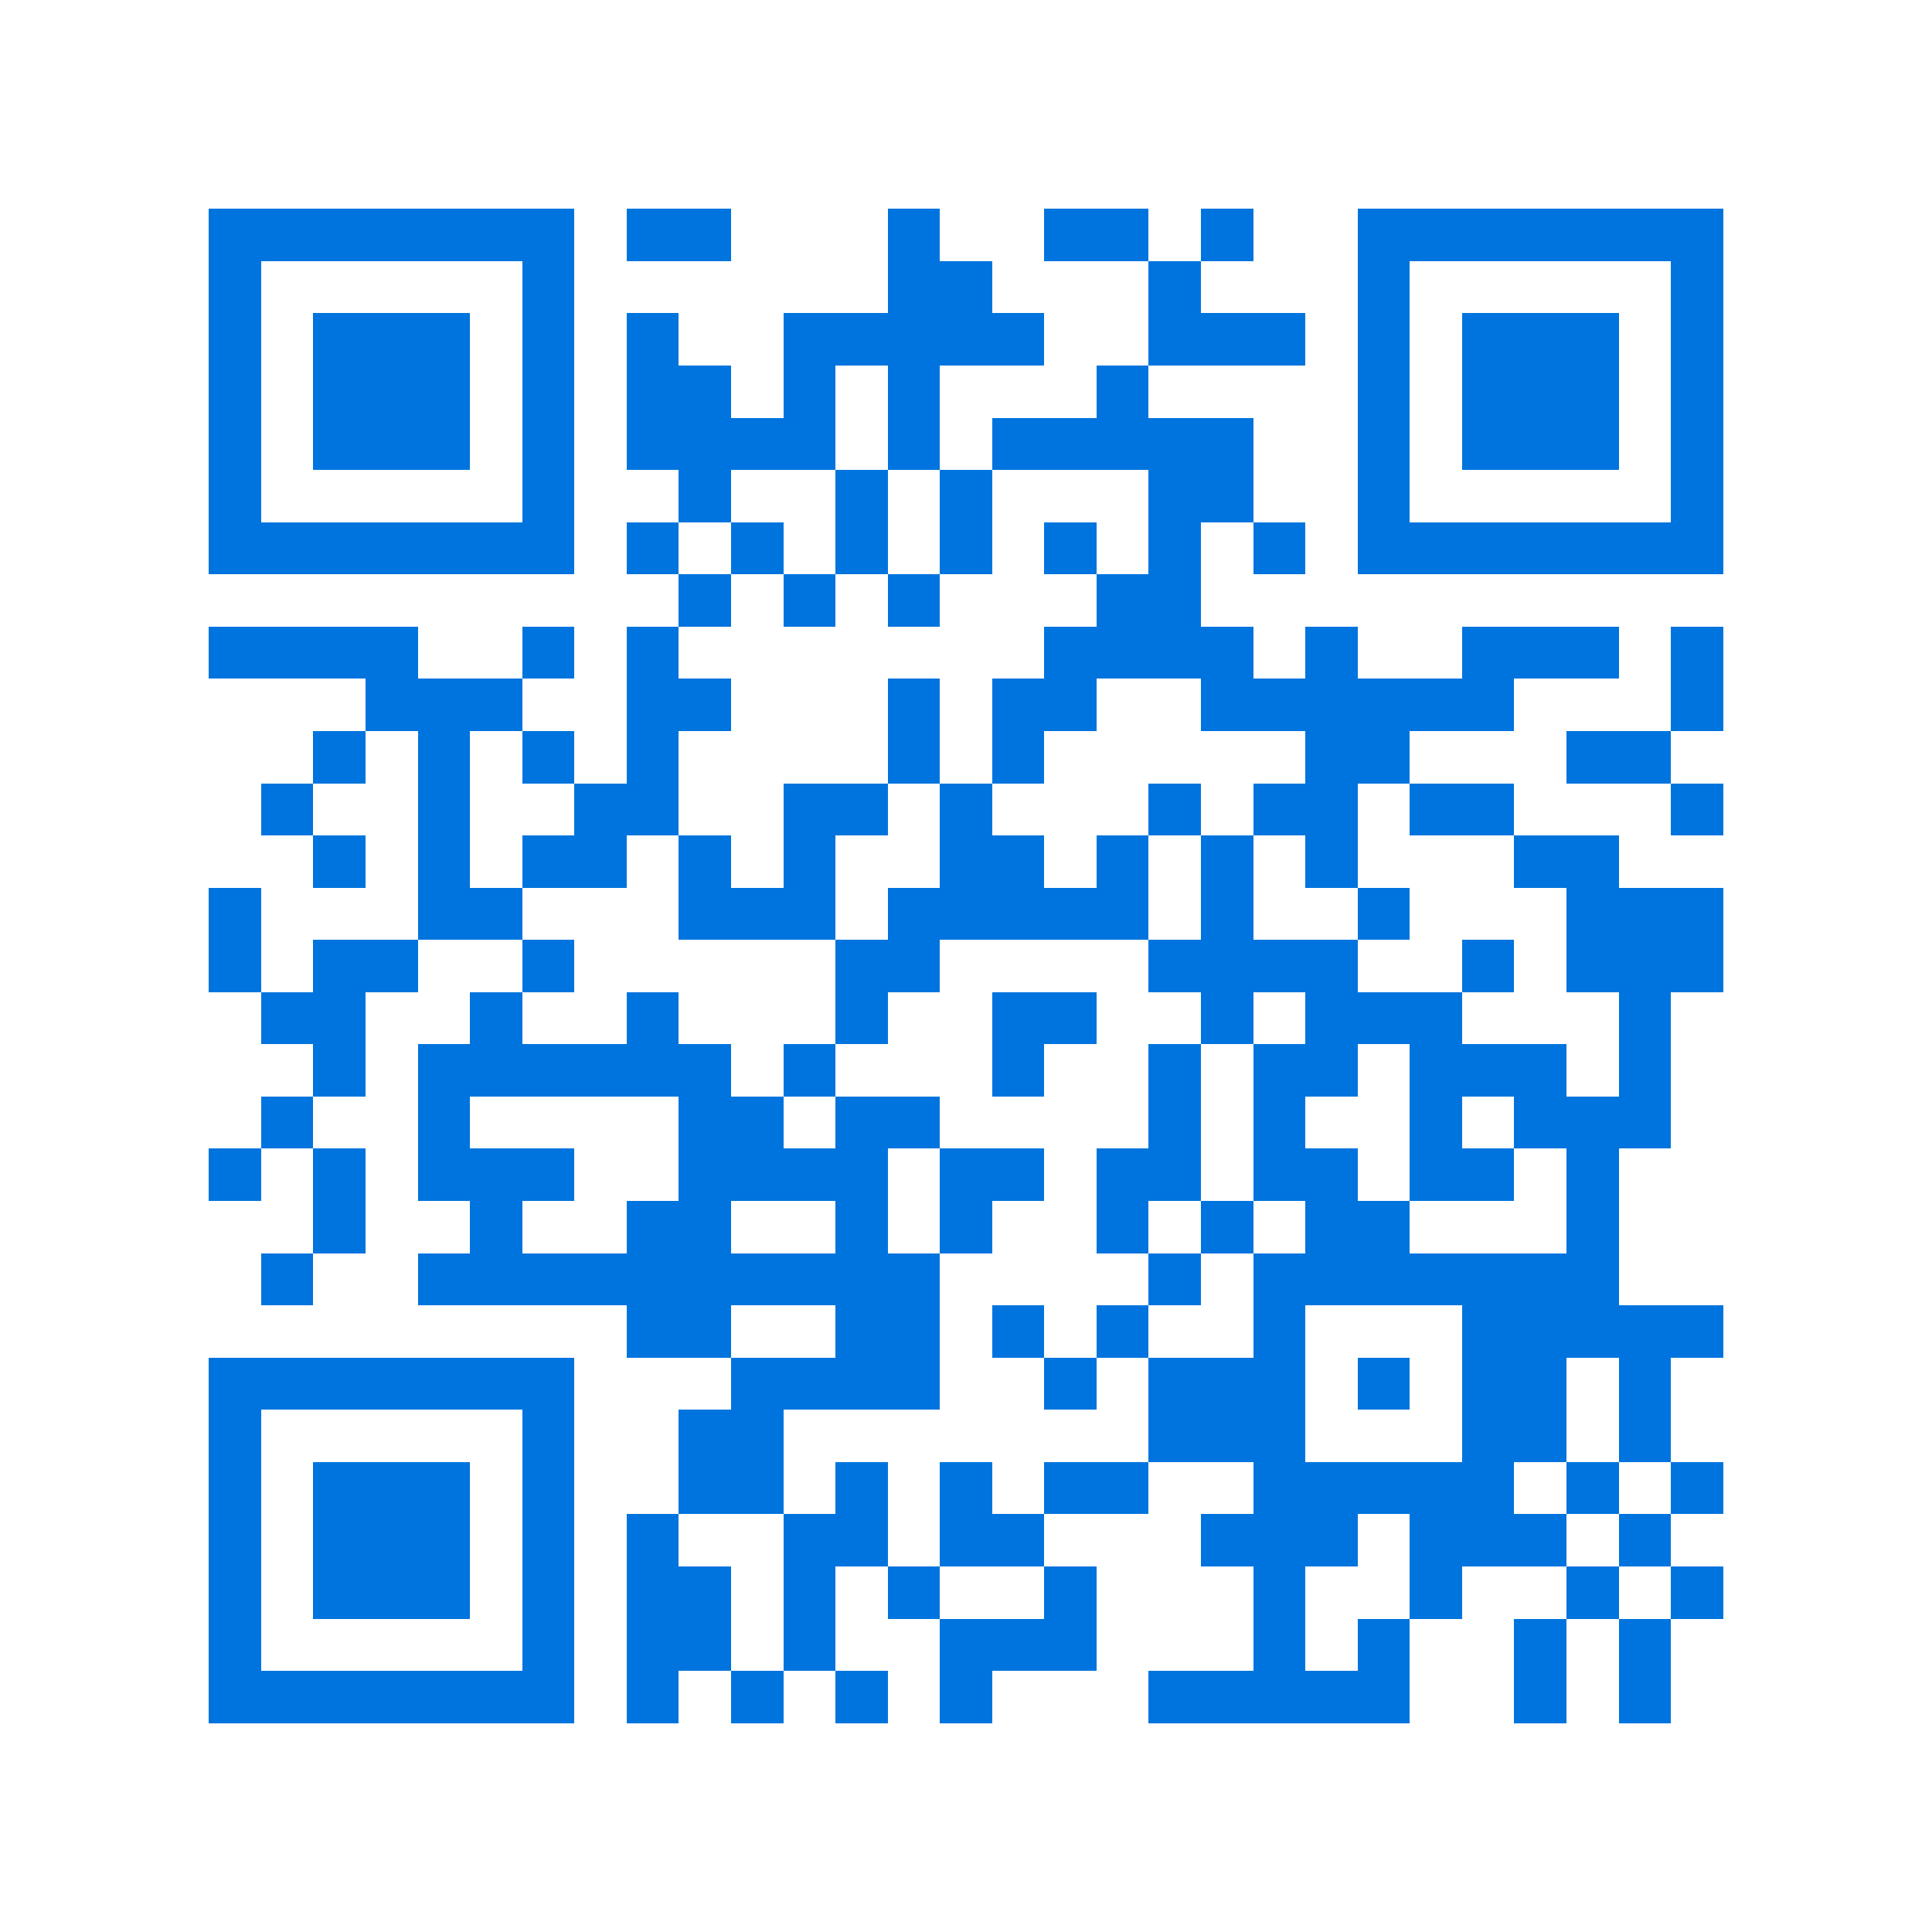 <svg xmlns="http://www.w3.org/2000/svg" viewBox="0 0 37 37" shape-rendering="crispEdges"><path fill="#ffffff" d="M0 0h37v37H0z"/><path stroke="#0074de" d="M4 4.5h7m1 0h2m3 0h1m2 0h2m1 0h1m2 0h7M4 5.5h1m5 0h1m6 0h2m3 0h1m3 0h1m5 0h1M4 6.5h1m1 0h3m1 0h1m1 0h1m2 0h5m2 0h3m1 0h1m1 0h3m1 0h1M4 7.5h1m1 0h3m1 0h1m1 0h2m1 0h1m1 0h1m3 0h1m4 0h1m1 0h3m1 0h1M4 8.5h1m1 0h3m1 0h1m1 0h4m1 0h1m1 0h5m2 0h1m1 0h3m1 0h1M4 9.5h1m5 0h1m2 0h1m2 0h1m1 0h1m3 0h2m2 0h1m5 0h1M4 10.5h7m1 0h1m1 0h1m1 0h1m1 0h1m1 0h1m1 0h1m1 0h1m1 0h7M13 11.5h1m1 0h1m1 0h1m3 0h2M4 12.5h4m2 0h1m1 0h1m7 0h4m1 0h1m2 0h3m1 0h1M7 13.5h3m2 0h2m3 0h1m1 0h2m2 0h6m3 0h1M6 14.5h1m1 0h1m1 0h1m1 0h1m4 0h1m1 0h1m5 0h2m3 0h2M5 15.5h1m2 0h1m2 0h2m2 0h2m1 0h1m3 0h1m1 0h2m1 0h2m3 0h1M6 16.5h1m1 0h1m1 0h2m1 0h1m1 0h1m2 0h2m1 0h1m1 0h1m1 0h1m3 0h2M4 17.5h1m3 0h2m3 0h3m1 0h5m1 0h1m2 0h1m3 0h3M4 18.5h1m1 0h2m2 0h1m5 0h2m4 0h4m2 0h1m1 0h3M5 19.5h2m2 0h1m2 0h1m3 0h1m2 0h2m2 0h1m1 0h3m3 0h1M6 20.5h1m1 0h6m1 0h1m3 0h1m2 0h1m1 0h2m1 0h3m1 0h1M5 21.5h1m2 0h1m4 0h2m1 0h2m4 0h1m1 0h1m2 0h1m1 0h3M4 22.5h1m1 0h1m1 0h3m2 0h4m1 0h2m1 0h2m1 0h2m1 0h2m1 0h1M6 23.5h1m2 0h1m2 0h2m2 0h1m1 0h1m2 0h1m1 0h1m1 0h2m3 0h1M5 24.5h1m2 0h10m4 0h1m1 0h7M12 25.5h2m2 0h2m1 0h1m1 0h1m2 0h1m3 0h5M4 26.5h7m3 0h4m2 0h1m1 0h3m1 0h1m1 0h2m1 0h1M4 27.5h1m5 0h1m2 0h2m7 0h3m3 0h2m1 0h1M4 28.5h1m1 0h3m1 0h1m2 0h2m1 0h1m1 0h1m1 0h2m2 0h5m1 0h1m1 0h1M4 29.5h1m1 0h3m1 0h1m1 0h1m2 0h2m1 0h2m3 0h3m1 0h3m1 0h1M4 30.5h1m1 0h3m1 0h1m1 0h2m1 0h1m1 0h1m2 0h1m3 0h1m2 0h1m2 0h1m1 0h1M4 31.5h1m5 0h1m1 0h2m1 0h1m2 0h3m3 0h1m1 0h1m2 0h1m1 0h1M4 32.5h7m1 0h1m1 0h1m1 0h1m1 0h1m3 0h5m2 0h1m1 0h1"/></svg>
